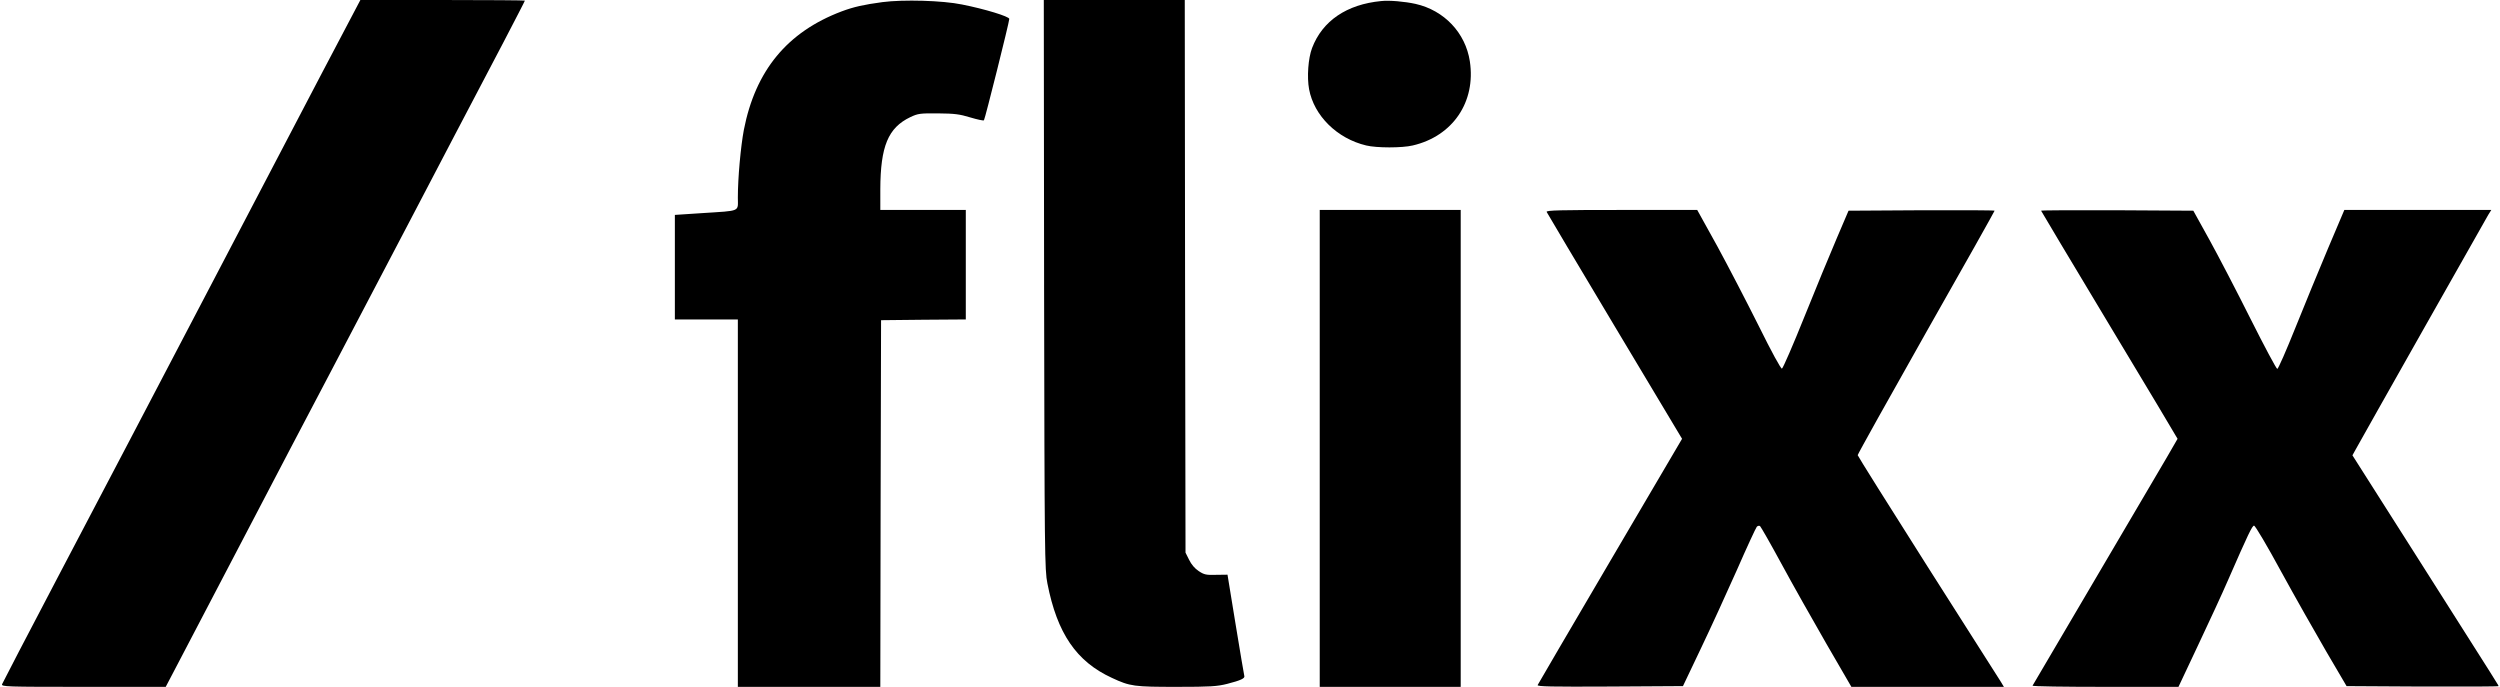 <?xml version="1.0" standalone="no"?>
<!DOCTYPE svg PUBLIC "-//W3C//DTD SVG 20010904//EN"
 "http://www.w3.org/TR/2001/REC-SVG-20010904/DTD/svg10.dtd">
<svg version="1.0" xmlns="http://www.w3.org/2000/svg"
 width="1667pt" height="458pt" viewBox="0 0 1667 458"
 preserveAspectRatio="xMidYMid meet">
<g transform="translate(0,458) scale(0.1,-0.1)"
fill="#000000" stroke="none">
<path d="M2144 4088 c-306 -585 -495 -945 -729 -1393 -226 -432 -900 -1719
-1025 -1955 -210 -400 -369 -706 -376 -722 -6 -17 24 -18 542 -18 l549 0 54
103 c106 203 407 778 566 1082 89 171 307 587 485 925 524 999 628 1197 820
1565 101 193 248 473 327 623 78 150 143 275 143 278 0 2 -247 4 -549 4 l-548
0 -259 -492z"/>
<path d="M5885 4566 c-126 -17 -193 -32 -273 -62 -363 -137 -575 -395 -652
-790 -21 -112 -40 -320 -40 -451 0 -97 24 -87 -237 -104 l-183 -12 0 -349 0
-348 210 0 210 0 0 -1225 0 -1225 475 0 475 0 2 1223 3 1222 283 3 282 2 0
365 0 365 -285 0 -285 0 0 138 c1 287 52 410 200 481 51 24 64 26 185 25 110
-1 143 -5 215 -27 47 -14 88 -23 91 -19 7 8 169 655 169 676 0 16 -163 66
-315 96 -131 27 -392 34 -530 16z"/>
<path d="M6962 2683 c3 -1801 4 -1903 22 -1993 65 -333 193 -521 430 -630 122
-57 148 -60 433 -60 223 0 269 3 336 20 90 23 120 37 114 53 -2 7 -28 161 -58
344 l-54 331 -76 -1 c-66 -2 -80 1 -116 25 -26 17 -49 44 -64 75 l-24 48 -3
1843 -2 1842 -470 0 -470 0 2 -1897z"/>
<path d="M9210 4573 c-230 -22 -392 -132 -461 -313 -26 -68 -35 -194 -20 -275
33 -177 187 -329 381 -375 70 -17 239 -17 310 0 267 62 422 290 381 561 -29
190 -171 340 -362 383 -72 16 -176 25 -229 19z"/>
<path d="M8800 1590 l0 -1590 470 0 470 0 0 1590 0 1590 -470 0 -470 0 0
-1590z"/>
<path d="M10313 3167 c3 -7 207 -350 454 -763 l449 -750 -479 -815 c-263 -448
-481 -820 -484 -827 -4 -10 93 -12 482 -10 l487 3 119 250 c66 138 174 374
241 525 66 151 126 280 132 287 6 7 16 9 22 5 5 -4 70 -117 143 -252 73 -135
208 -374 299 -532 l167 -288 508 0 509 0 -23 38 c-13 20 -232 365 -488 767
-255 402 -464 735 -464 740 0 6 205 374 456 818 252 443 457 809 457 812 0 3
-219 4 -487 3 l-487 -3 -79 -185 c-44 -102 -141 -338 -216 -524 -75 -187 -142
-341 -149 -344 -7 -2 -68 109 -155 285 -79 158 -203 397 -276 531 l-134 242
-504 0 c-408 0 -504 -2 -500 -13z"/>
<path d="M13610 3175 c0 -2 205 -345 455 -761 250 -415 455 -758 455 -760 0
-2 -110 -190 -244 -417 -199 -338 -707 -1201 -723 -1229 -2 -5 216 -8 484 -8
l489 0 131 278 c72 152 163 349 201 437 134 307 160 360 172 360 8 0 89 -137
180 -305 92 -168 228 -408 302 -535 l135 -230 507 -3 c278 -1 506 0 506 3 0 6
26 -35 -545 864 l-429 675 25 45 c34 63 857 1518 881 1559 l20 32 -490 0 -490
0 -109 -257 c-60 -142 -158 -381 -218 -530 -60 -150 -114 -273 -120 -273 -6 0
-86 150 -178 333 -91 182 -215 420 -274 527 l-108 195 -508 3 c-279 1 -507 0
-507 -3z"/>
</g>
</svg>
